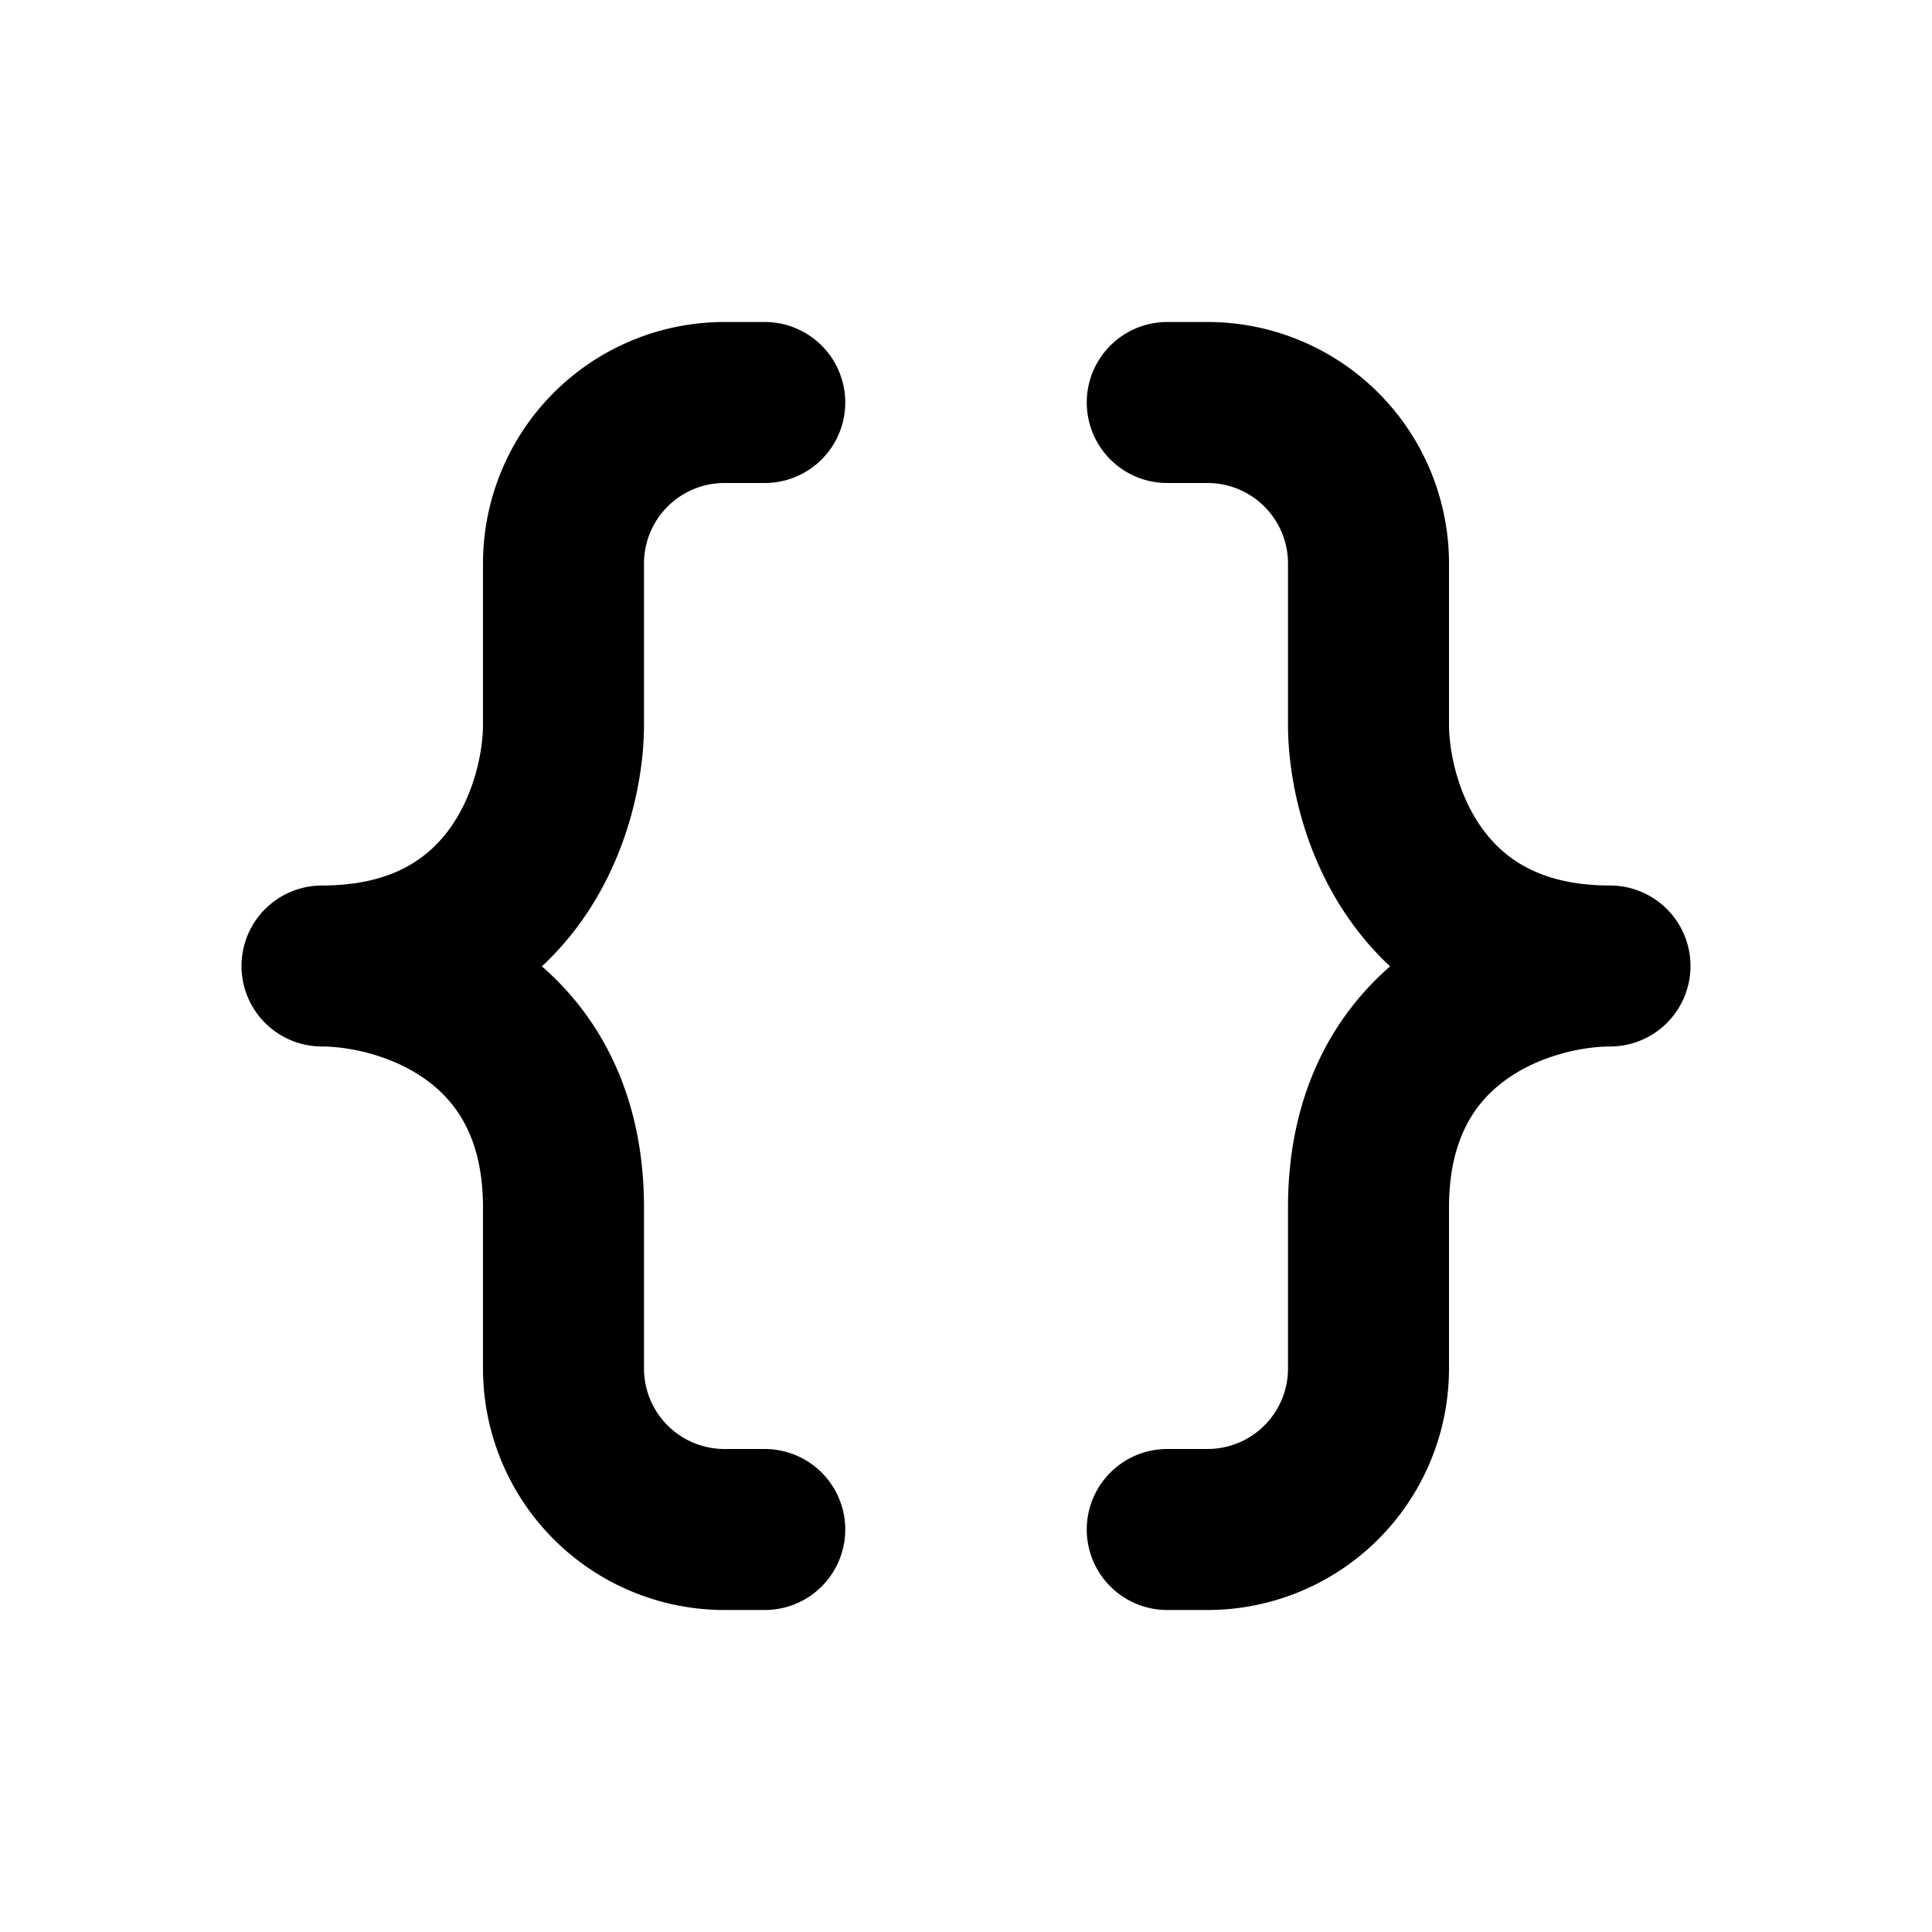 <?xml version="1.0" encoding="utf-8"?>
<svg width="800px" height="800px" viewBox="0 0 24 24" xmlns="http://www.w3.org/2000/svg" fill="none"><path stroke="#000000" stroke-linecap="round" stroke-linejoin="round" stroke-width="2" d="M9.5 5H9a2 2 0 0 0-2 2v2c0 1-.6 3-3 3 1 0 3 .6 3 3v2a2 2 0 0 0 2 2h.5m5-14h.5a2 2 0 0 1 2 2v2c0 1 .6 3 3 3-1 0-3 .6-3 3v2a2 2 0 0 1-2 2h-.5"/></svg>